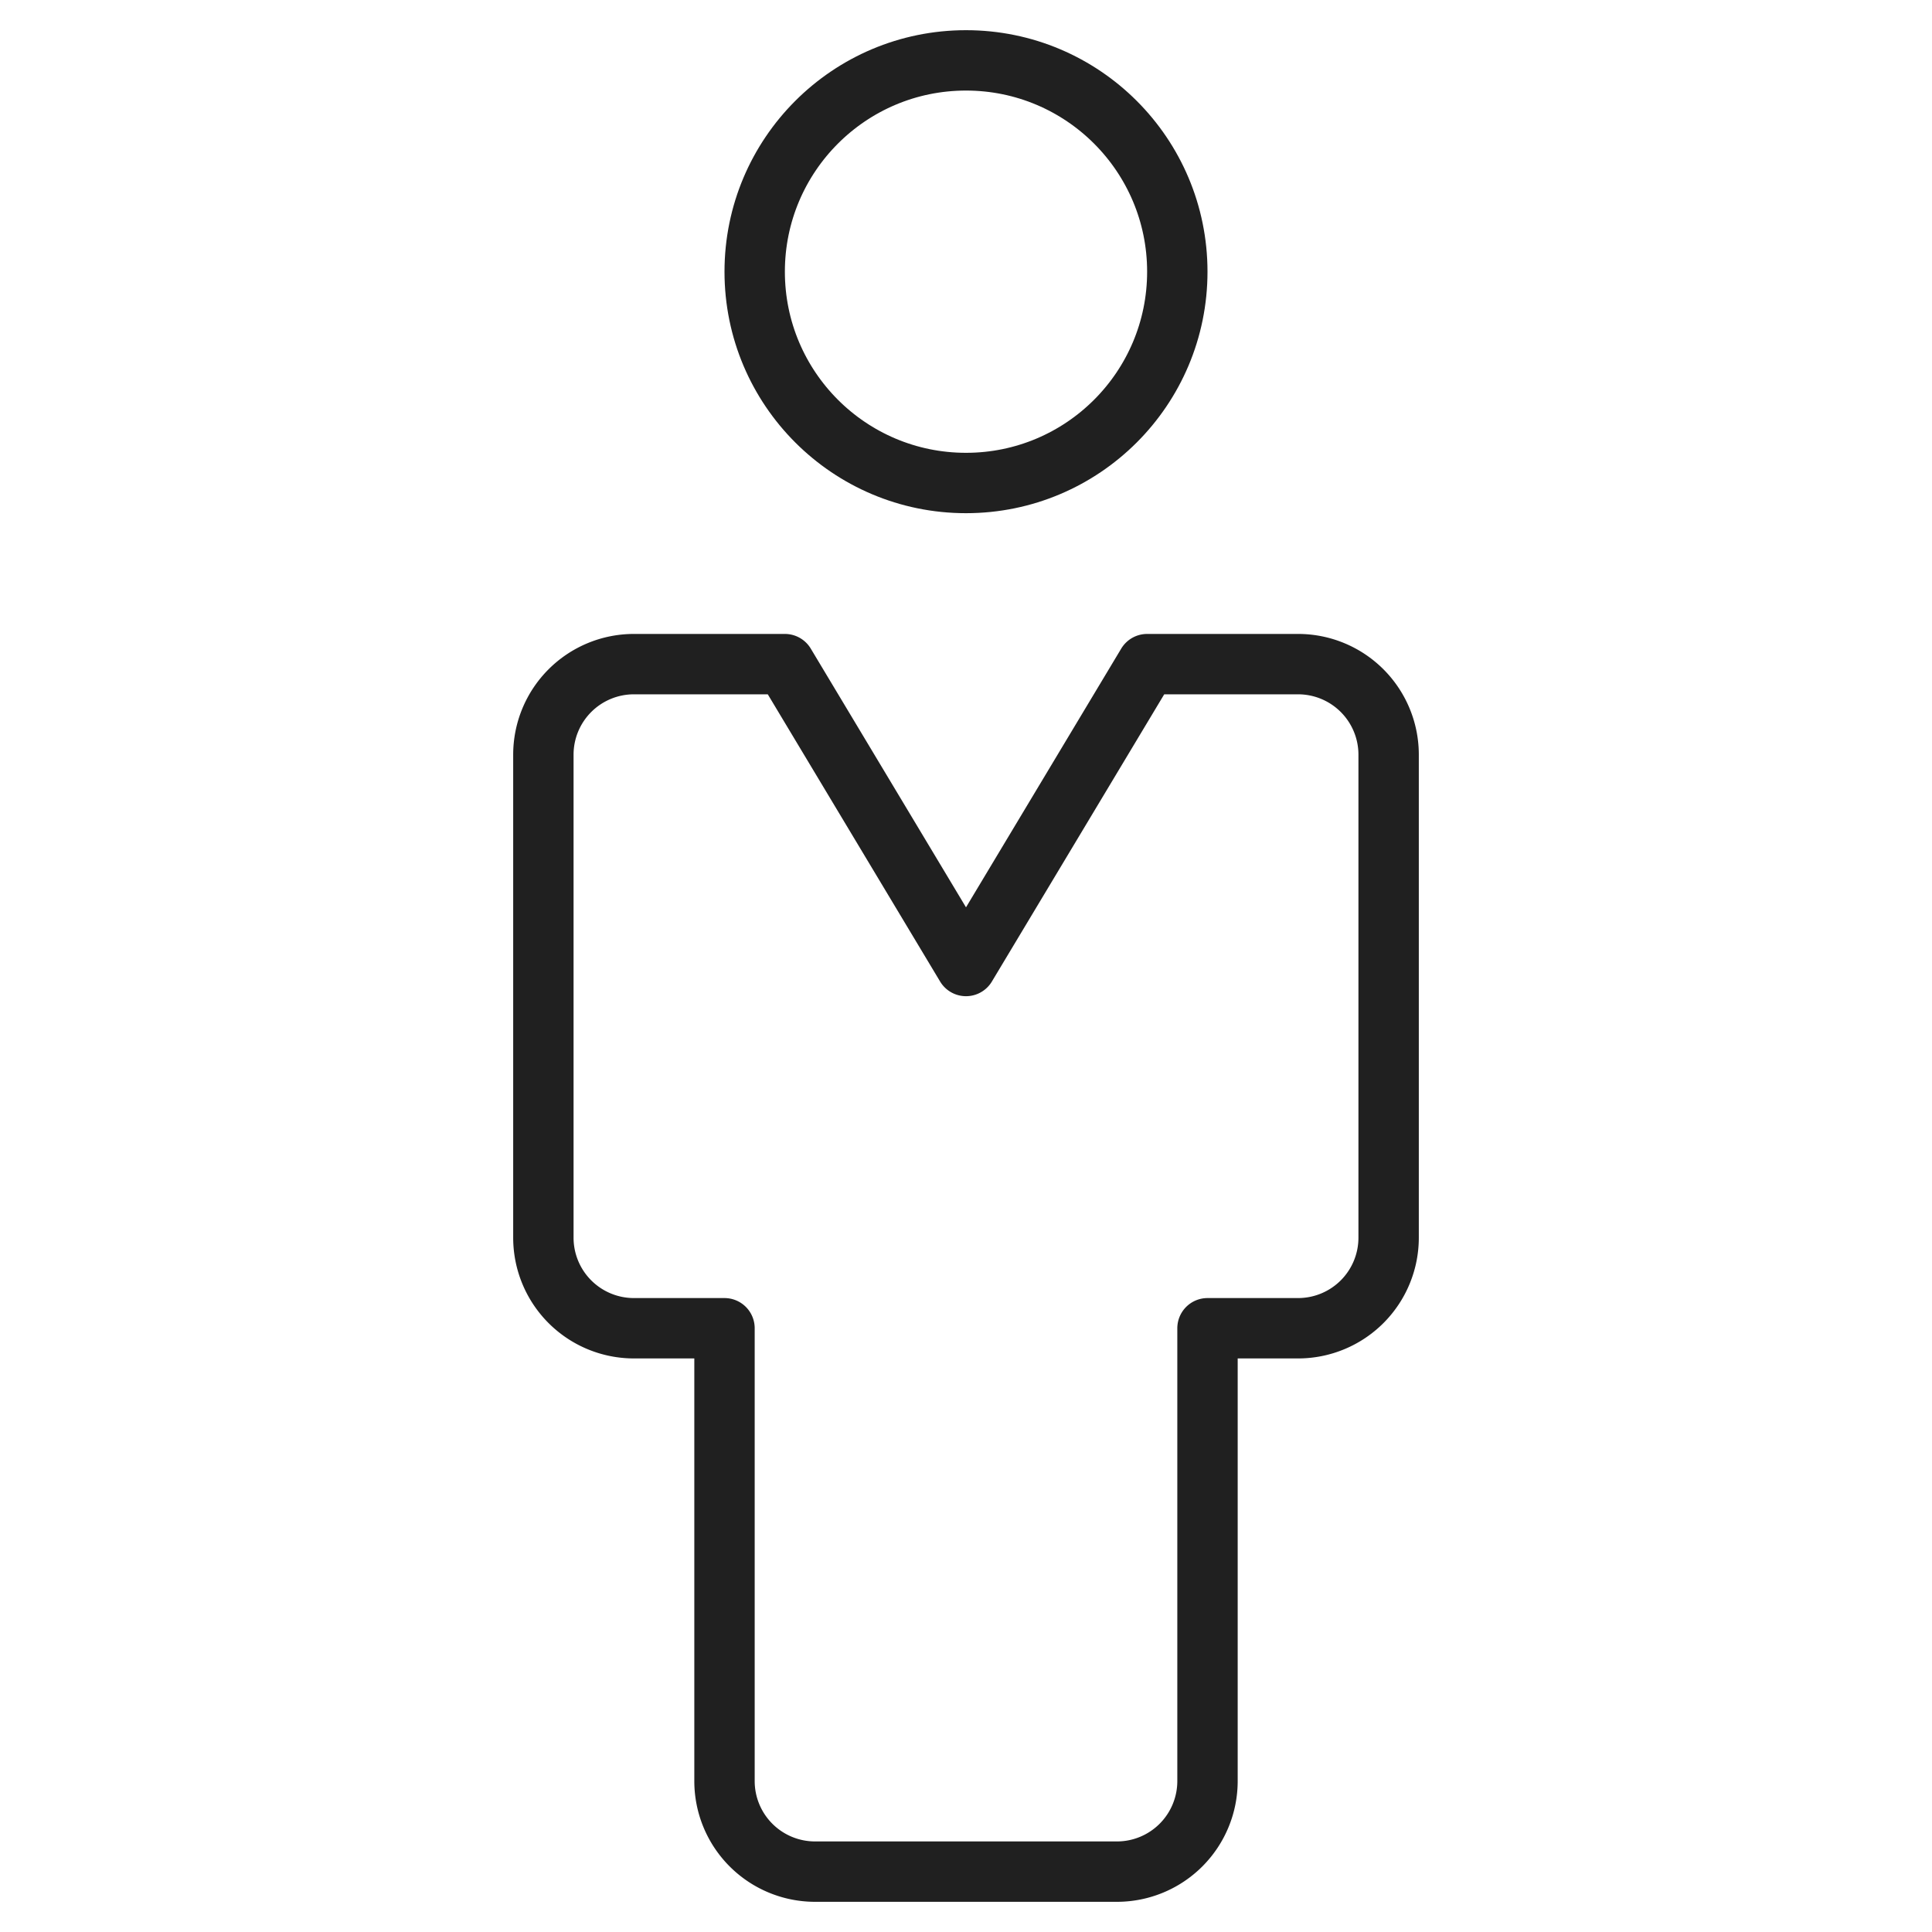 <svg xmlns="http://www.w3.org/2000/svg" viewBox="0 0 64 64"><circle data-name="layer2" cx="32" cy="9" r="7" fill="none" stroke="#202020" stroke-miterlimit="10" stroke-width="2" stroke-linejoin="round" stroke-linecap="round"/><path data-name="layer1" d="M43 22h-5l-6 10-6-10h-5a3 3 0 00-3 3v16a3 3 0 003 3h3v15a3 3 0 003 3h10a3 3 0 003-3V44h3a3 3 0 003-3V25a3 3 0 00-3-3z" fill="none" stroke="#202020" stroke-miterlimit="10" stroke-width="2" stroke-linejoin="round" stroke-linecap="round"/></svg>